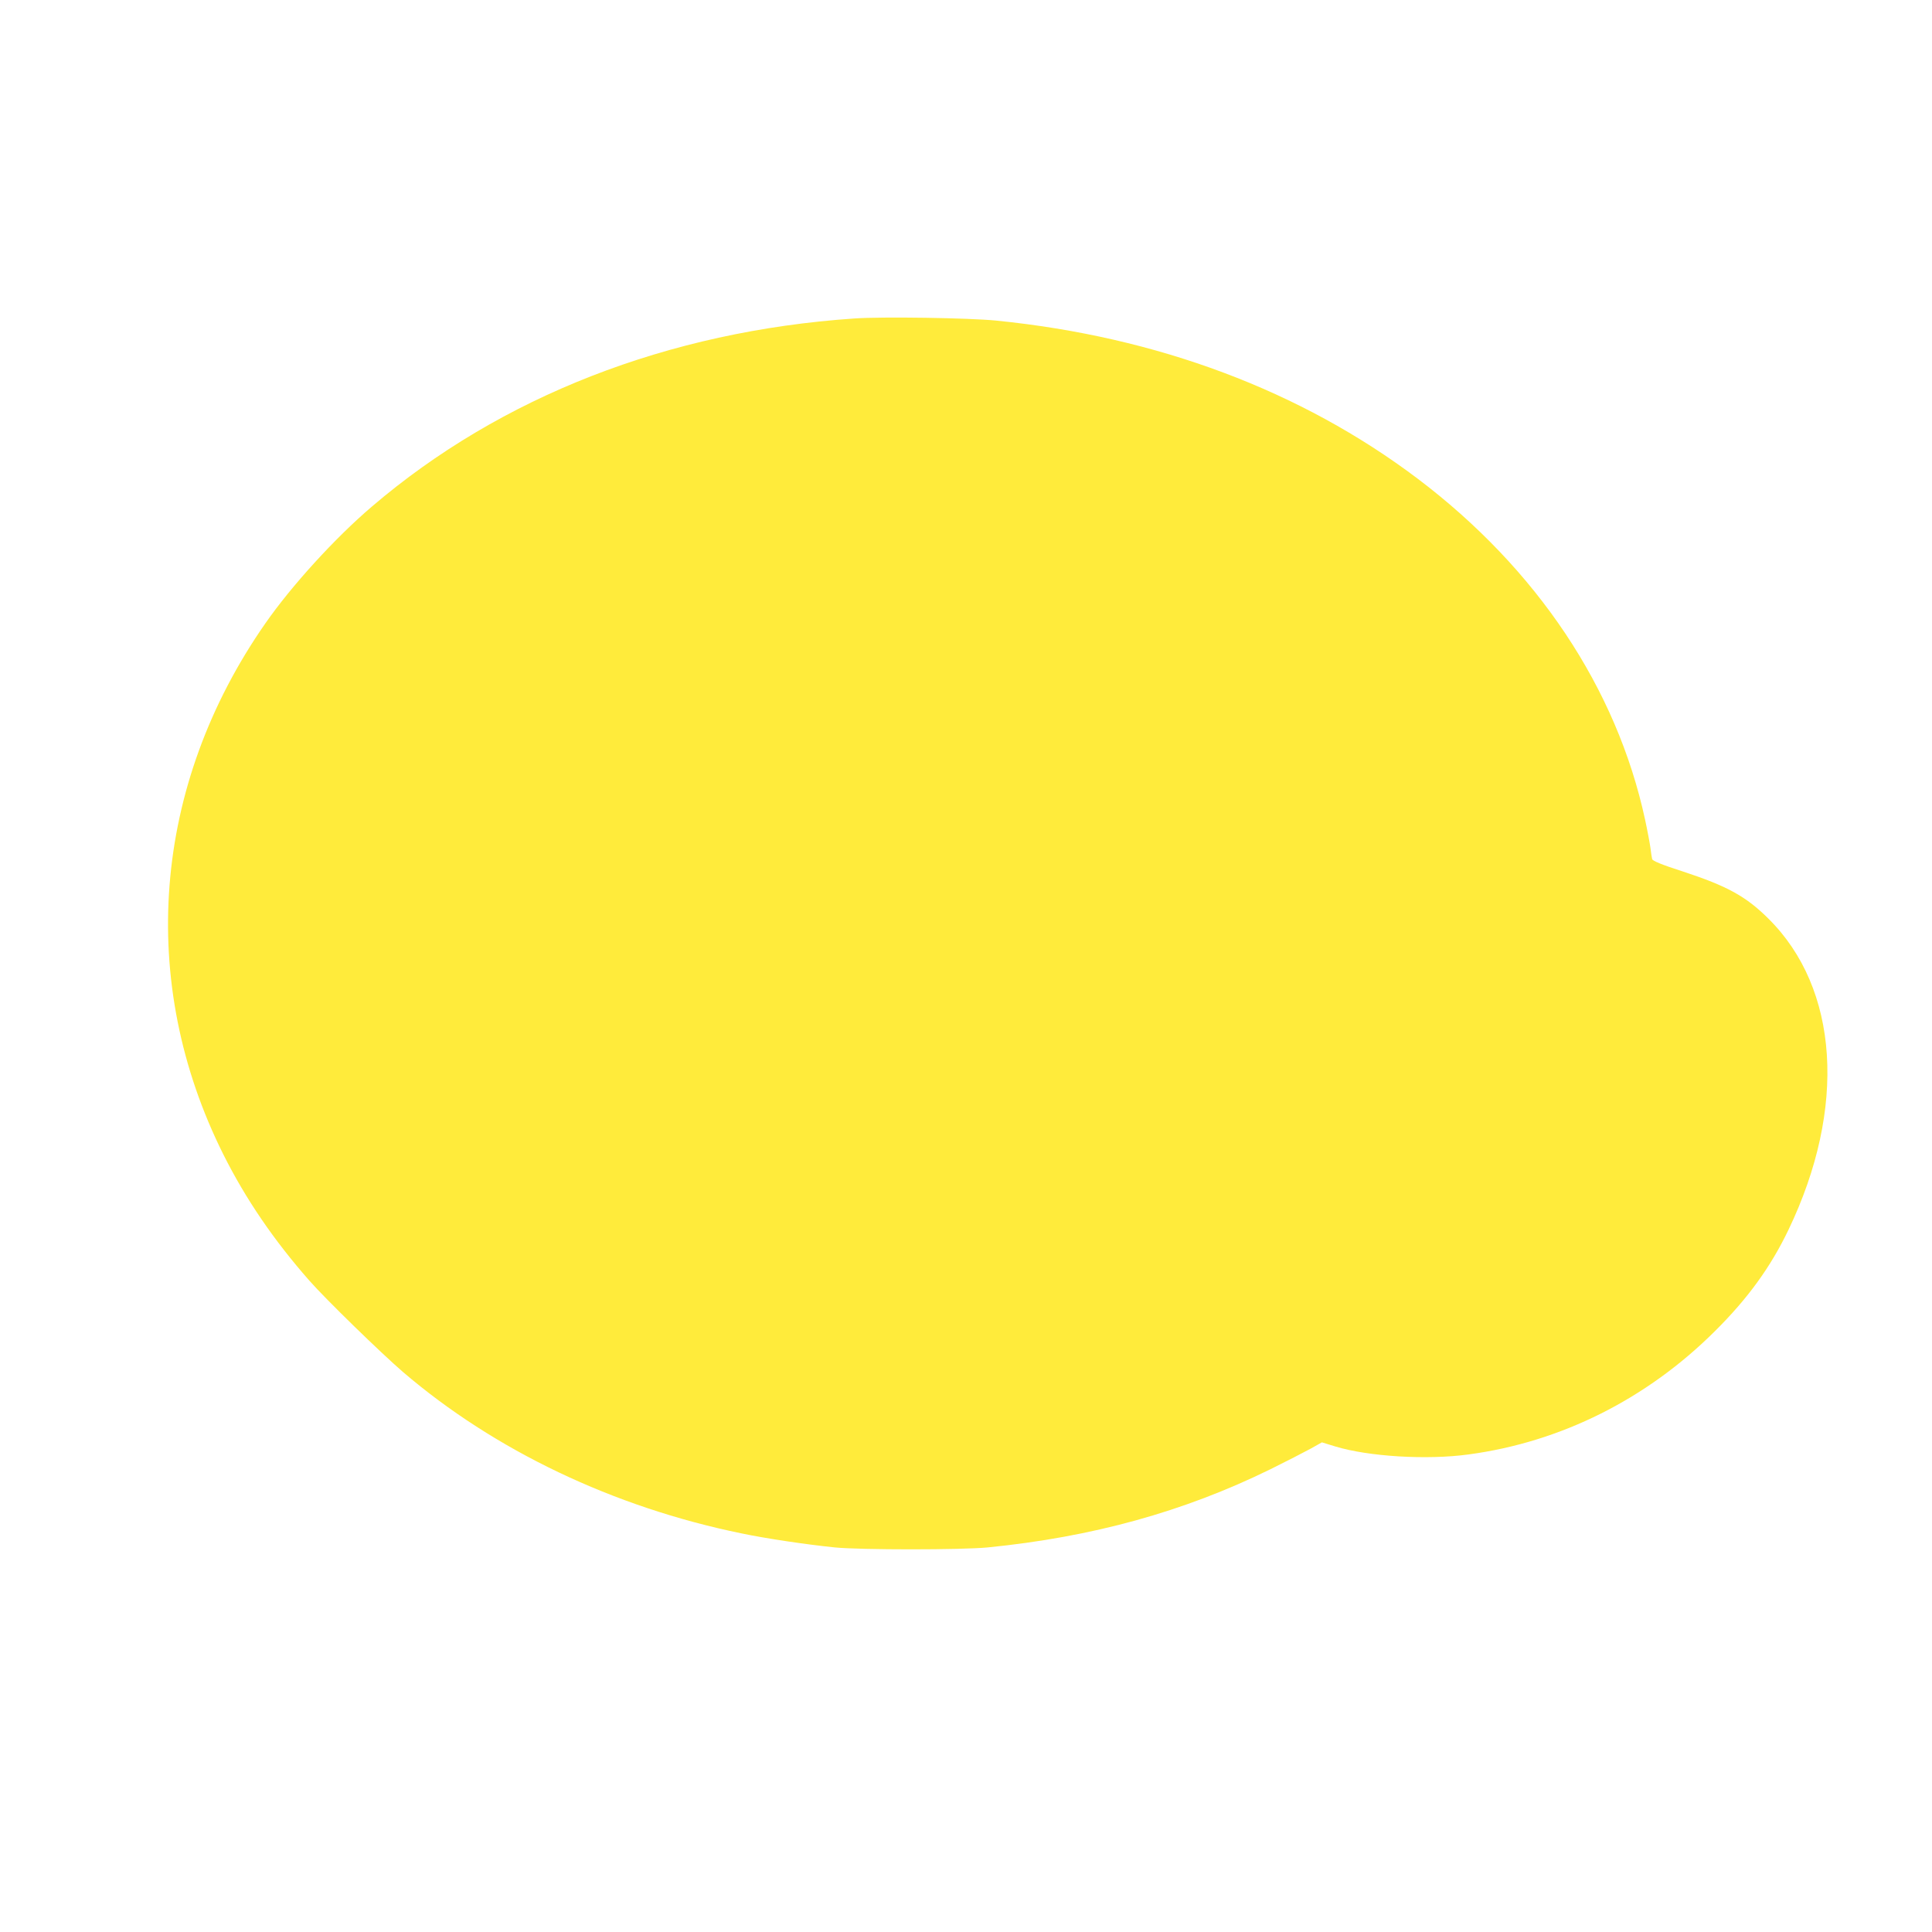 <?xml version="1.0" standalone="no"?>
<!DOCTYPE svg PUBLIC "-//W3C//DTD SVG 20010904//EN"
 "http://www.w3.org/TR/2001/REC-SVG-20010904/DTD/svg10.dtd">
<svg version="1.0" xmlns="http://www.w3.org/2000/svg"
 width="1280pt" height="1280pt" viewBox="0 0 1280 1280"
 preserveAspectRatio="xMidYMid meet">
<g transform="translate(0,1280) scale(0.1,-0.1)"
fill="#ffeb3b" stroke="none">
<path d="M5660 10690 c-1232 -84 -2343 -517 -3196 -1246 -244 -208 -532 -524
-706 -774 -749 -1075 -851 -2375 -277 -3521 147 -293 333 -566 569 -834 108
-123 474 -479 620 -605 606 -519 1393 -895 2242 -1069 162 -34 424 -73 618
-93 168 -17 841 -17 1015 0 692 69 1297 236 1870 517 105 52 224 113 266 136
l77 43 88 -27 c220 -67 607 -91 884 -53 611 82 1179 366 1631 816 219 217 370
426 488 672 387 806 336 1599 -134 2063 -148 147 -273 215 -565 311 -143 46
-200 70 -204 82 -2 9 -8 42 -11 72 -4 30 -20 116 -36 190 -188 870 -716 1661
-1507 2259 -773 583 -1724 940 -2792 1047 -182 18 -755 27 -940 14z"/>
</g>
</svg>
